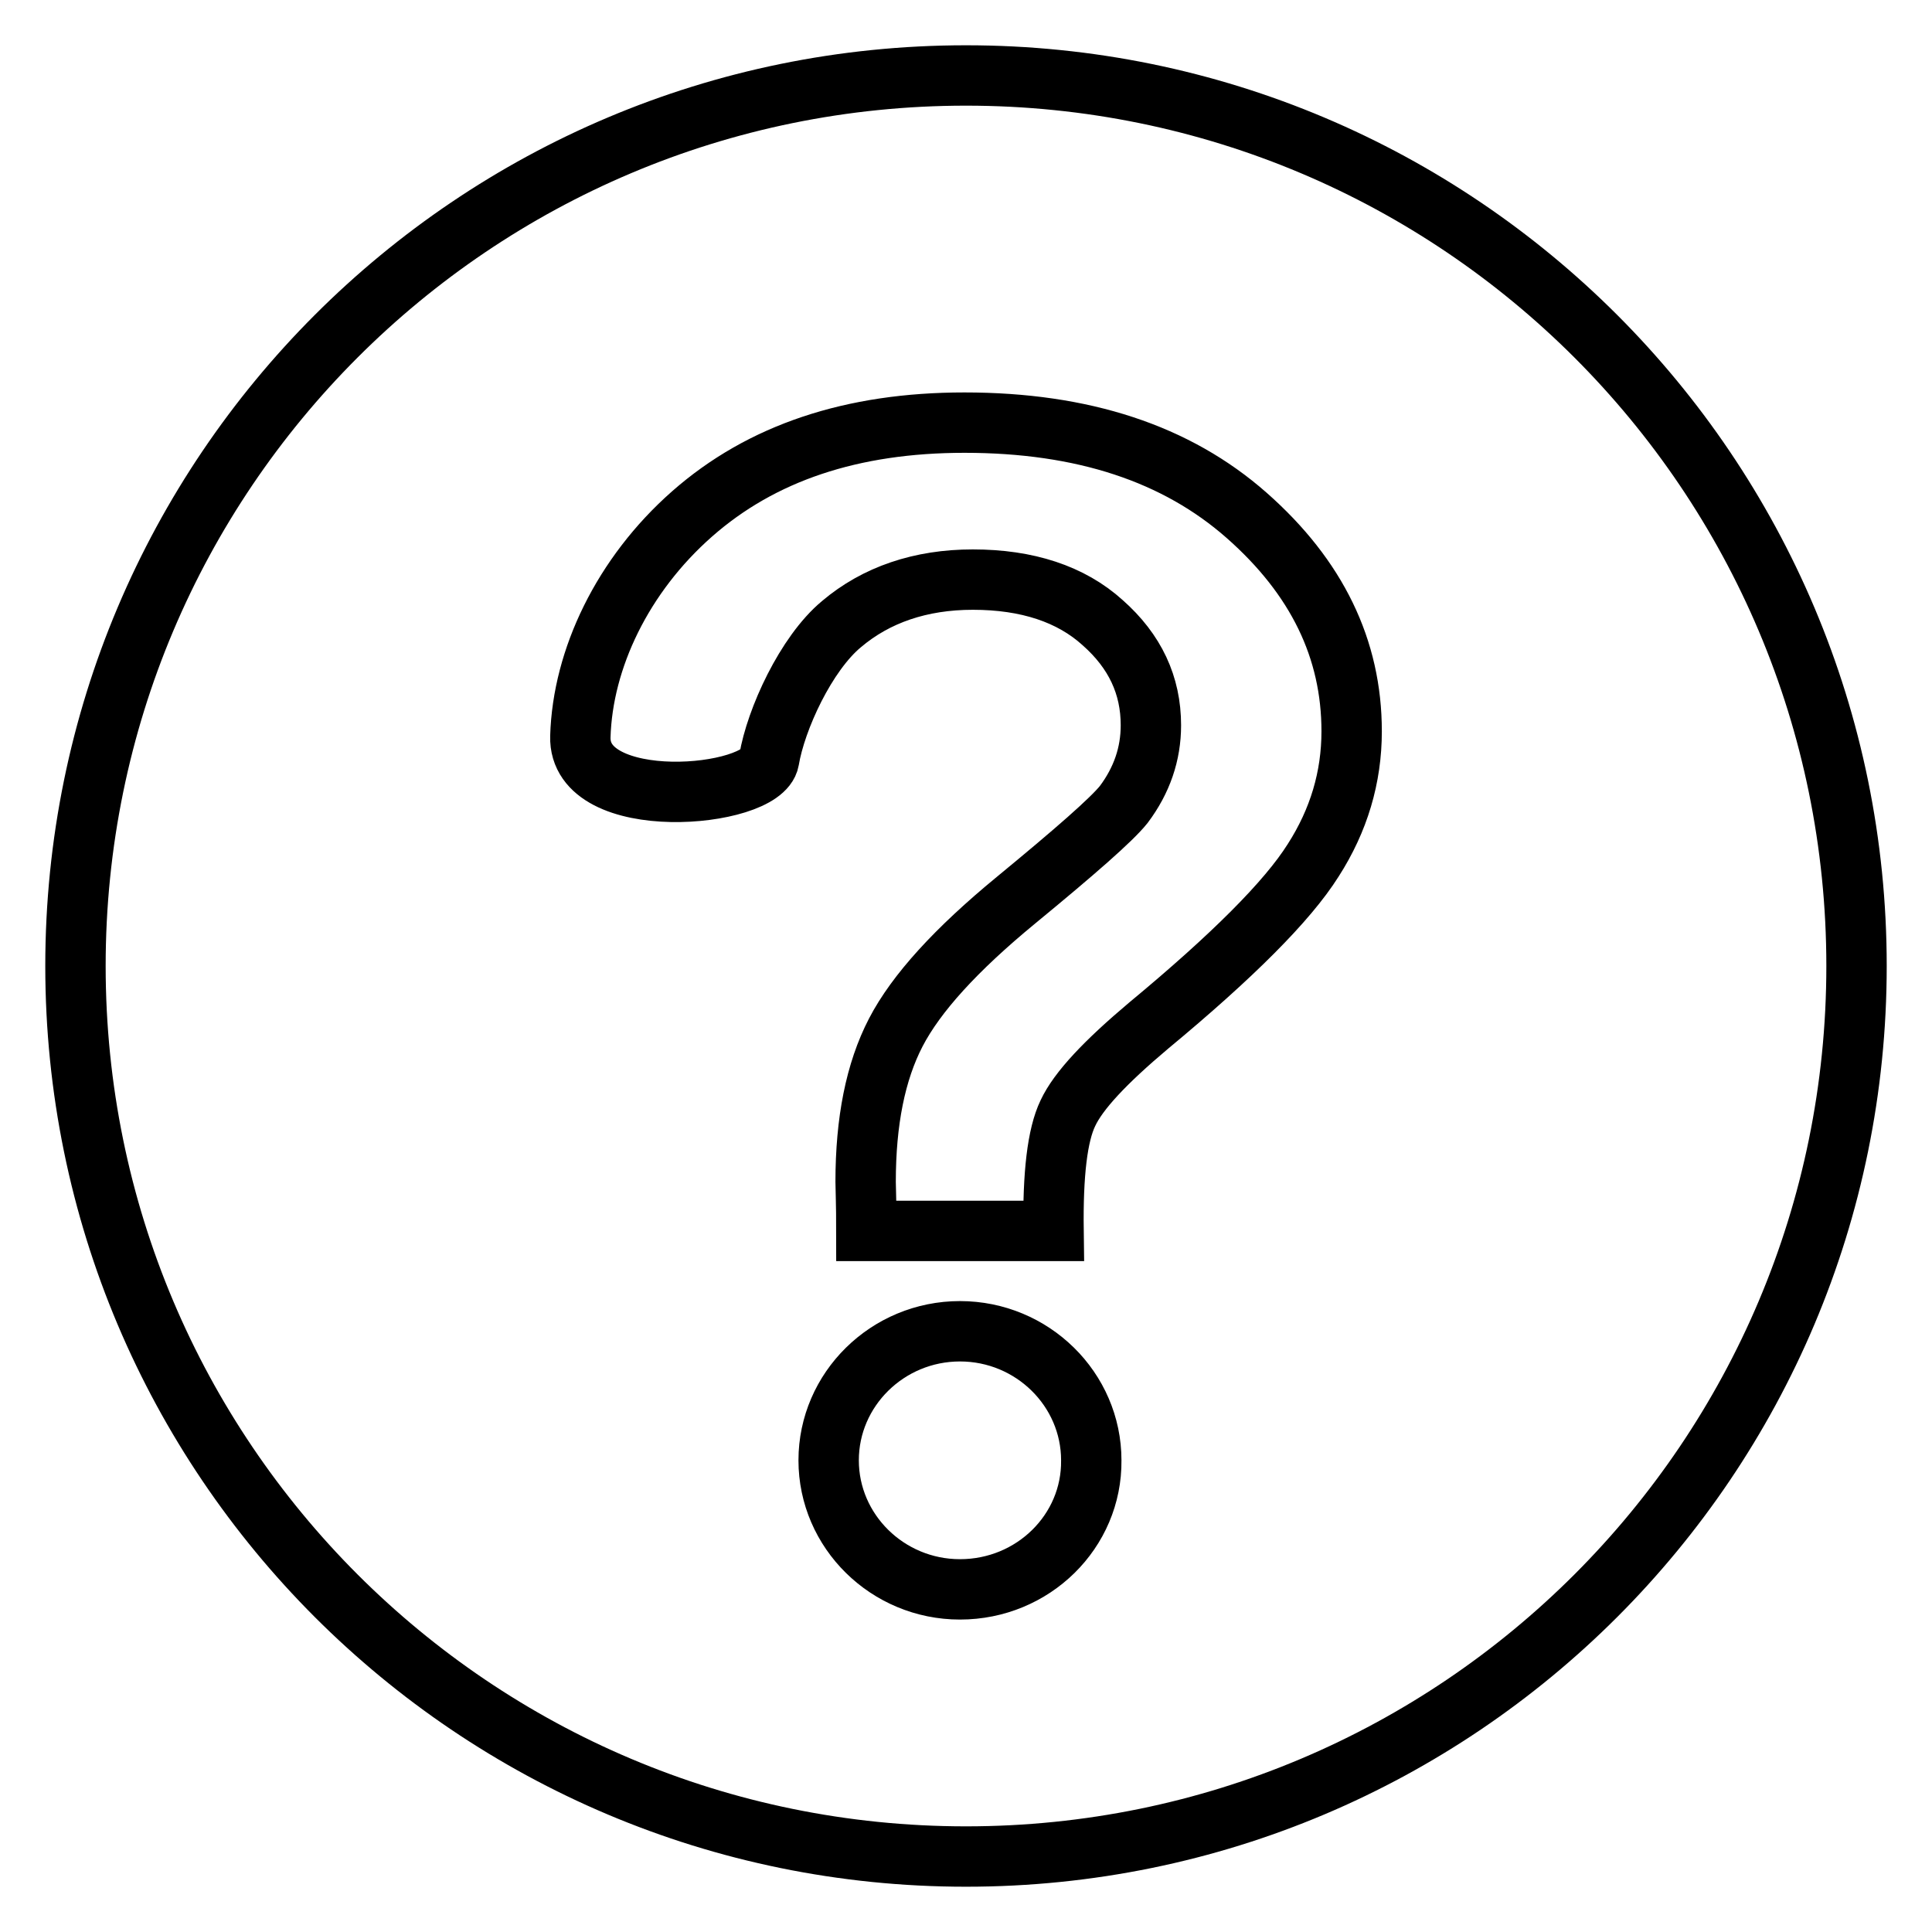 <?xml version="1.0" encoding="utf-8"?>
<!-- Svg Vector Icons : http://www.onlinewebfonts.com/icon -->
<!DOCTYPE svg PUBLIC "-//W3C//DTD SVG 1.1//EN" "http://www.w3.org/Graphics/SVG/1.1/DTD/svg11.dtd">
<svg version="1.1" xmlns="http://www.w3.org/2000/svg" xmlns:xlink="http://www.w3.org/1999/xlink" x="0px" y="0px" viewBox="0 0 256 256" enable-background="new 0 0 256 256" xml:space="preserve">
<g> <path stroke-width="8" fill-opacity="0" stroke="#000000"  d="M128,10C62.8,10,10,62.8,10,128c0,65.2,52.8,118,118,118c65.2,0,118-52.8,118-118C246,62.8,193.2,10,128,10 L128,10L128,10L128,10L128,10z M127.2,210.6c-9.6,0-17.4-7.7-17.4-17.1c0-9.4,7.8-17.1,17.4-17.1c9.6,0,17.4,7.7,17.4,17.1 C144.7,202.9,136.9,210.6,127.2,210.6L127.2,210.6L127.2,210.6L127.2,210.6L127.2,210.6z M174,114c-3.4,5.4-10.7,12.7-21.8,21.9 c-5.7,4.8-9.3,8.6-10.7,11.6c-1.4,2.9-2,8.1-1.9,15.6h-24.8c0-3.6-0.1-5.7-0.1-6.5c0-8,1.3-14.6,4-19.8c2.7-5.2,8-11,15.9-17.5 c7.9-6.5,12.7-10.7,14.3-12.7c2.4-3.2,3.6-6.7,3.6-10.5c0-5.3-2.1-9.8-6.4-13.6c-4.2-3.8-10-5.7-17.2-5.7c-6.9,0-12.8,2-17.4,5.9 c-4.7,3.9-8.7,12.6-9.6,18c-0.9,5.1-25.3,7.2-25-3.1c0.3-10.3,5.6-21.4,14.8-29.5c9.2-8.1,21.2-12.1,36.1-12.1 c15.7,0,28.1,4.1,37.4,12.3c9.3,8.2,13.9,17.7,13.9,28.6C179.1,103,177.4,108.7,174,114L174,114L174,114L174,114L174,114z"/></g>
</svg>